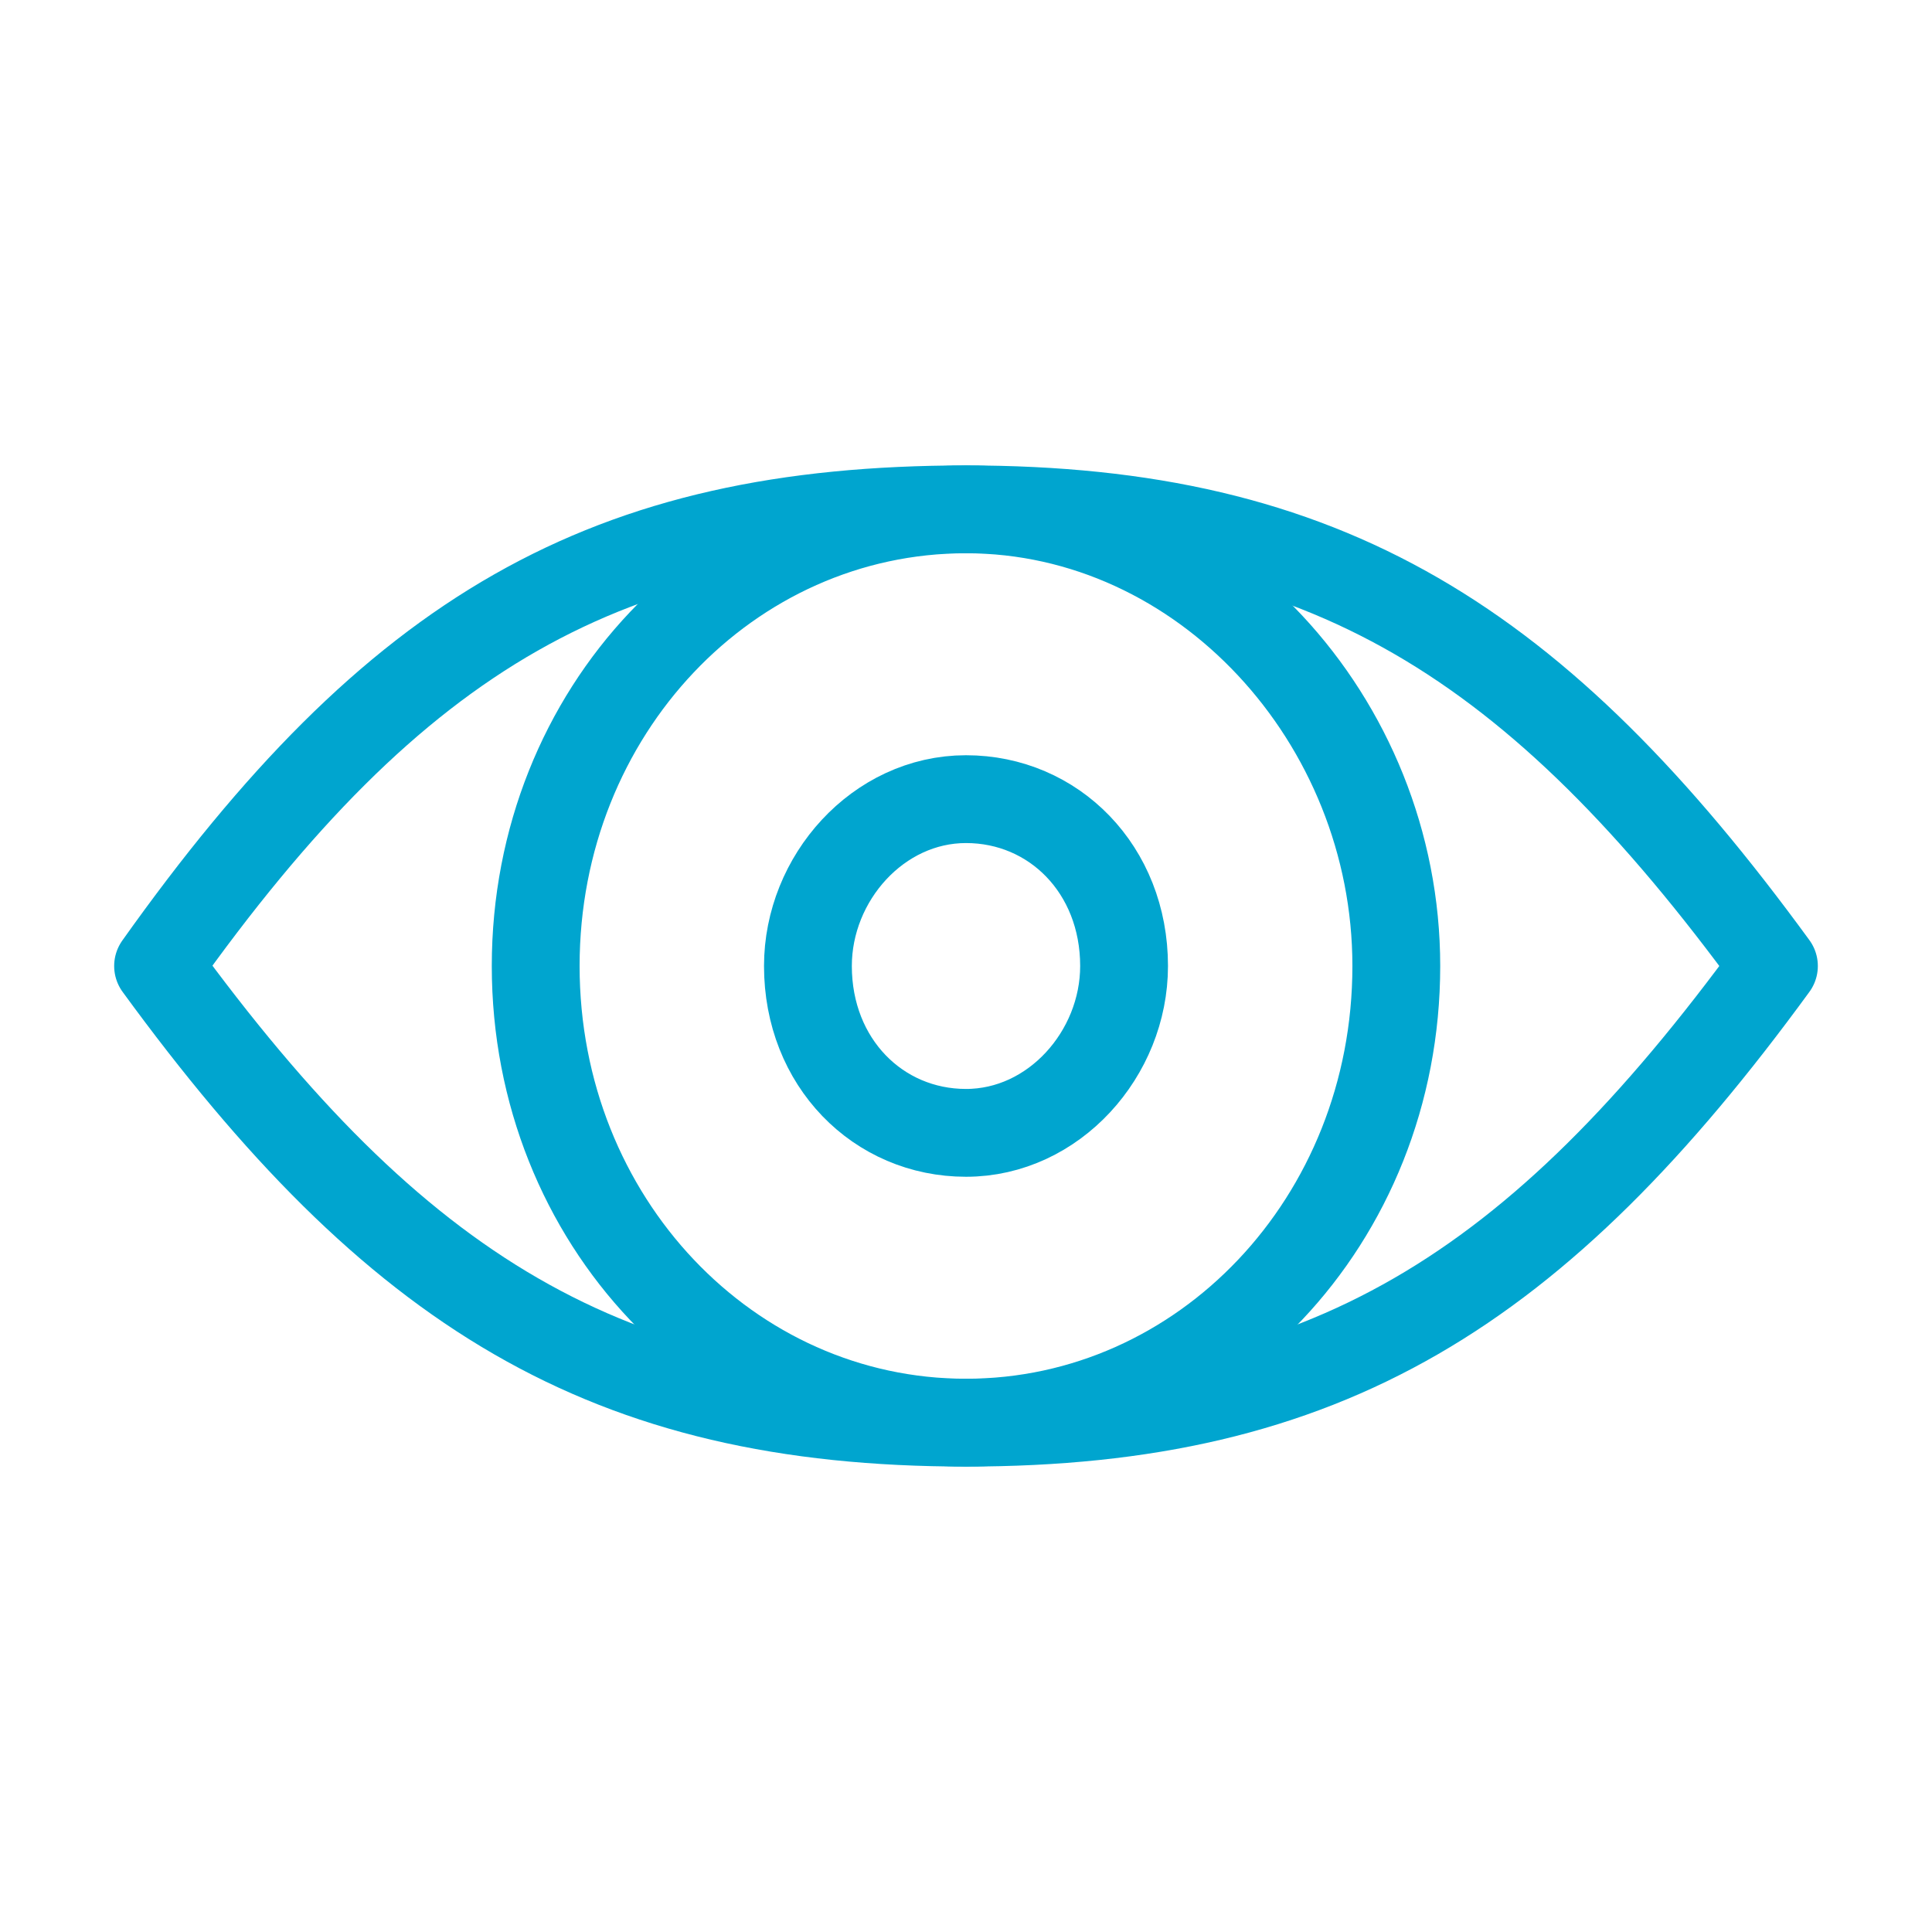 <?xml version="1.0" encoding="UTF-8"?>
<!-- Generator: Adobe Illustrator 27.8.0, SVG Export Plug-In . SVG Version: 6.00 Build 0)  -->
<svg xmlns="http://www.w3.org/2000/svg" xmlns:xlink="http://www.w3.org/1999/xlink" version="1.1" id="Calque_1" x="0px" y="0px" viewBox="0 0 22 22" style="enable-background:new 0 0 22 22;" xml:space="preserve">
<style type="text/css">
	.st0{clip-path:url(#SVGID_00000062167681511895337250000015314940479998051483_);}
	.st1{fill:none;stroke:#00A5CF;stroke-linecap:round;stroke-linejoin:round;}
</style>
<g>
	<defs>
		<rect id="SVGID_1_" x="1" y="5" width="20" height="12"></rect>
	</defs>
	<clipPath id="SVGID_00000174587625910865014980000014696840894851128245_">
		<use xlink:href="#SVGID_1_" style="overflow:visible;"></use>
	</clipPath>
	<g style="clip-path:url(#SVGID_00000174587625910865014980000014696840894851128245_);">
		<path class="st1" d="M20.2,11c-2.7-3.7-5.1-5.2-9.2-5.2c-4.1,0-6.5,1.4-9.2,5.2c2.7,3.7,5.1,5.2,9.2,5.2    C15.1,16.2,17.5,14.7,20.2,11z"></path>
		<path class="st1" d="M11,16.2c2.7,0,4.9-2.3,4.9-5.2c0-2.8-2.2-5.2-4.9-5.2c-2.7,0-4.9,2.3-4.9,5.2C6.1,13.9,8.3,16.2,11,16.2z"></path>
		<path class="st1" d="M11,12.9c1,0,1.8-0.9,1.8-1.9c0-1.1-0.8-1.9-1.8-1.9c-1,0-1.8,0.9-1.8,1.9C9.2,12.1,10,12.9,11,12.9z"></path>
	</g>
</g>
</svg>
